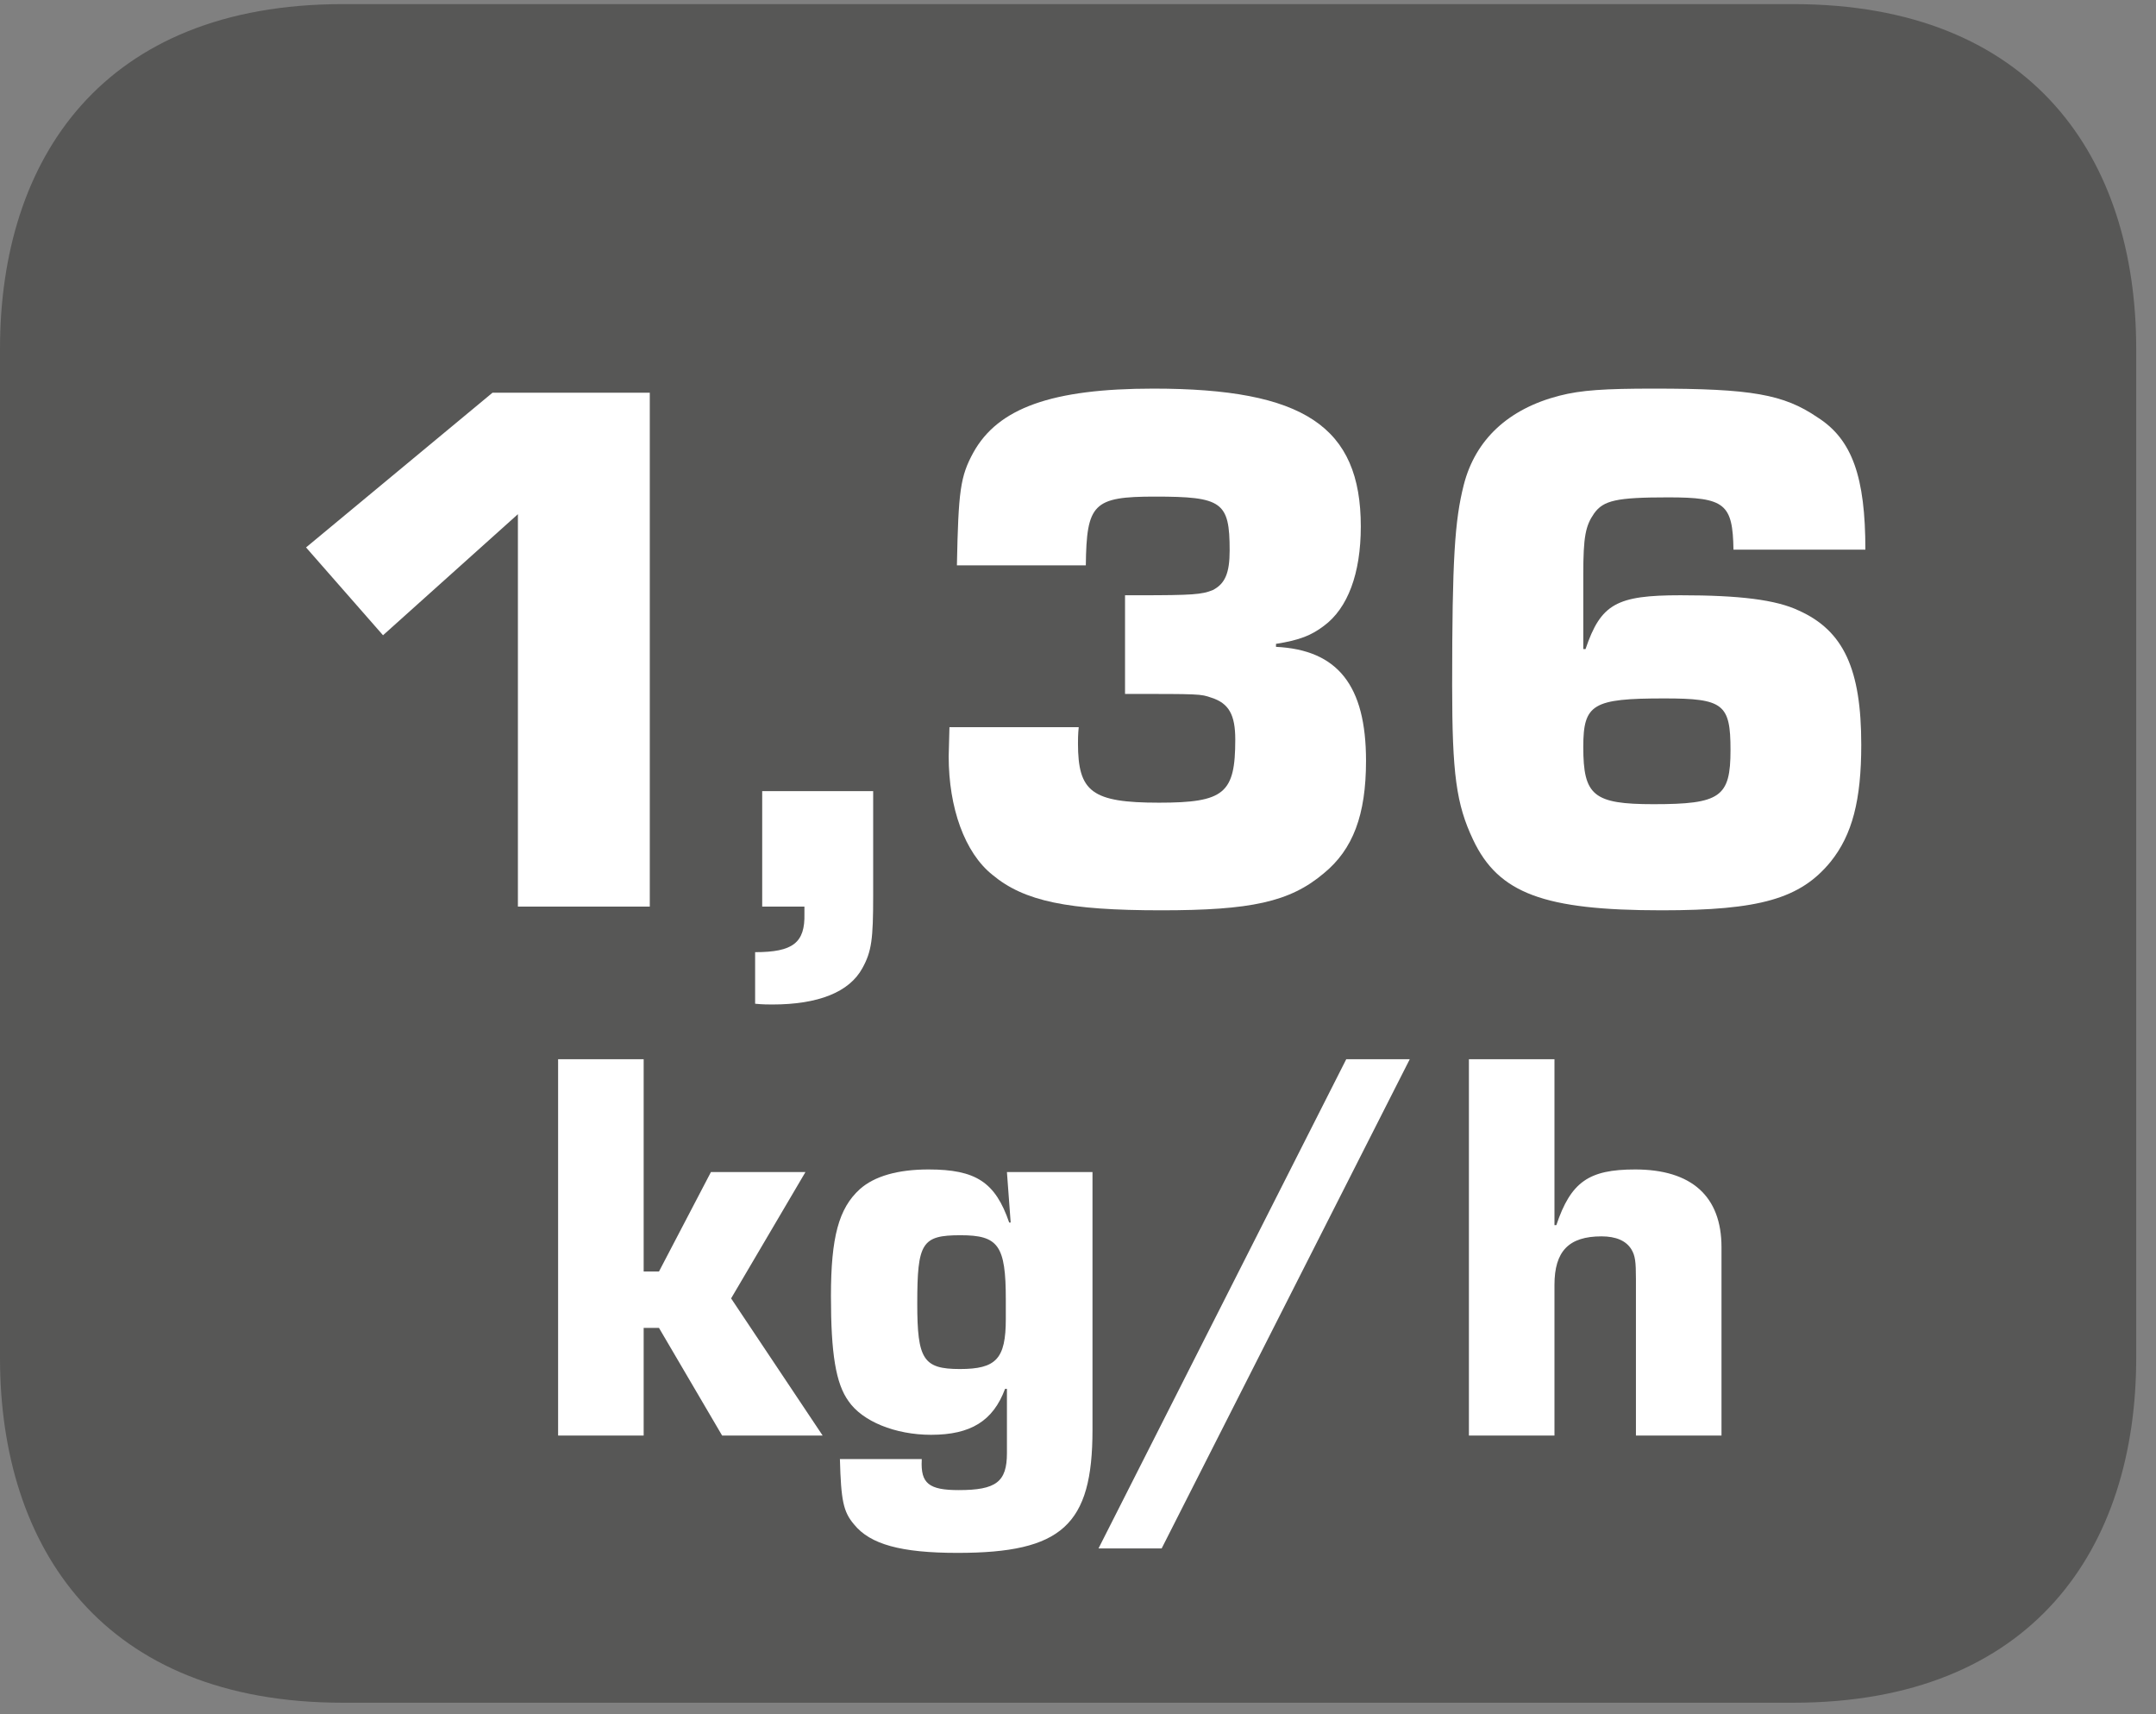<?xml version="1.0" encoding="UTF-8"?>
<svg xmlns="http://www.w3.org/2000/svg" xmlns:xlink="http://www.w3.org/1999/xlink" width="90.164pt" height="71.68pt" viewBox="0 0 90.164 71.68" version="1.2">
<rect x="0" y="0" width="90.164" height="71.68" fill="#808080" stroke="none"/>
<defs>
<g>
<symbol overflow="visible" id="glyph0-0">
<path style="stroke:none;" d=""/>
</symbol>
<symbol overflow="visible" id="glyph0-1">
<path style="stroke:none;" d="M 15.531 -21.484 L 8.953 -21.484 L 1.156 -15.016 L 4.375 -11.344 L 10.016 -16.406 L 10.016 0 L 15.531 0 Z M 15.531 -21.484 "/>
</symbol>
<symbol overflow="visible" id="glyph0-2">
<path style="stroke:none;" d="M 6.125 -4.828 L 1.484 -4.828 L 1.484 0 L 3.25 0 L 3.25 0.297 C 3.281 1.516 2.766 1.906 1.188 1.906 L 1.188 4.062 C 1.484 4.094 1.766 4.094 1.906 4.094 C 3.828 4.094 5.125 3.578 5.672 2.578 C 6.062 1.875 6.125 1.359 6.125 -0.453 Z M 6.125 -4.828 "/>
</symbol>
<symbol overflow="visible" id="glyph0-3">
<path style="stroke:none;" d="M 8.734 -8.891 C 11.891 -8.891 11.891 -8.891 12.344 -8.734 C 13.078 -8.5 13.344 -8.016 13.344 -6.984 C 13.344 -4.734 12.891 -4.344 10.156 -4.344 C 7.344 -4.344 6.766 -4.797 6.766 -6.828 C 6.766 -6.922 6.766 -7.219 6.797 -7.5 L 1.391 -7.5 L 1.359 -6.281 C 1.359 -4.125 2.031 -2.25 3.188 -1.328 C 4.516 -0.219 6.344 0.156 10.25 0.156 C 13.984 0.156 15.625 -0.188 17.047 -1.391 C 18.266 -2.391 18.812 -3.828 18.812 -6.094 C 18.812 -9.25 17.625 -10.734 15.047 -10.859 L 15.047 -10.984 C 16.047 -11.141 16.531 -11.344 17.047 -11.734 C 18.047 -12.469 18.594 -13.922 18.594 -15.891 C 18.594 -20.078 16.203 -21.656 9.922 -21.656 C 5.672 -21.656 3.422 -20.844 2.391 -18.984 C 1.844 -17.984 1.766 -17.391 1.703 -14.266 L 7.094 -14.266 C 7.125 -16.844 7.406 -17.141 9.984 -17.141 C 12.797 -17.141 13.109 -16.922 13.109 -14.891 C 13.109 -13.953 12.922 -13.5 12.406 -13.234 C 11.953 -13.047 11.562 -13.016 9.312 -13.016 L 8.734 -13.016 Z M 8.734 -8.891 "/>
</symbol>
<symbol overflow="visible" id="glyph0-4">
<path style="stroke:none;" d="M 19.078 -14.922 C 19.078 -17.953 18.531 -19.531 17.078 -20.453 C 15.656 -21.422 14.312 -21.656 10.219 -21.656 C 8.188 -21.656 7.188 -21.594 6.281 -21.359 C 4.156 -20.812 2.766 -19.531 2.281 -17.625 C 1.906 -16.141 1.797 -14.531 1.797 -9.25 C 1.797 -5.547 1.969 -4.281 2.672 -2.797 C 3.734 -0.547 5.641 0.156 10.562 0.156 C 14.656 0.156 16.359 -0.328 17.625 -1.875 C 18.531 -3 18.906 -4.453 18.906 -6.766 C 18.906 -9.922 18.172 -11.531 16.297 -12.375 C 15.344 -12.828 13.828 -13.016 11.344 -13.016 C 8.672 -13.016 8.016 -12.656 7.375 -10.766 L 7.281 -10.766 L 7.281 -13.891 C 7.281 -15.469 7.375 -15.922 7.734 -16.438 C 8.125 -16.984 8.672 -17.109 10.828 -17.109 C 13.203 -17.109 13.531 -16.844 13.562 -14.922 Z M 10.672 -8.703 C 13.141 -8.703 13.438 -8.469 13.438 -6.547 C 13.438 -4.578 13.016 -4.281 10.219 -4.281 C 7.703 -4.281 7.281 -4.641 7.281 -6.672 C 7.281 -8.469 7.672 -8.703 10.672 -8.703 Z M 10.672 -8.703 "/>
</symbol>
<symbol overflow="visible" id="glyph1-0">
<path style="stroke:none;" d=""/>
</symbol>
<symbol overflow="visible" id="glyph1-1">
<path style="stroke:none;" d="M 4.781 -15.734 L 1.203 -15.734 L 1.203 0 L 4.781 0 L 4.781 -4.5 L 5.422 -4.5 L 8.062 0 L 12.266 0 L 8.438 -5.734 L 11.547 -11.016 L 7.594 -11.016 L 5.422 -6.859 L 4.781 -6.859 Z M 4.781 -15.734 "/>
</symbol>
<symbol overflow="visible" id="glyph1-2">
<path style="stroke:none;" d="M 11.672 -11.016 L 8.094 -11.016 L 8.25 -8.906 L 8.188 -8.906 C 7.609 -10.594 6.797 -11.125 4.812 -11.125 C 3.531 -11.125 2.547 -10.844 1.938 -10.297 C 1.062 -9.5 0.734 -8.297 0.734 -5.828 C 0.734 -3.422 0.938 -2.172 1.469 -1.438 C 2.047 -0.594 3.422 -0.031 4.922 -0.031 C 6.578 -0.031 7.516 -0.609 8.016 -1.953 L 8.094 -1.953 L 8.094 0.734 C 8.094 1.938 7.641 2.281 6.078 2.281 C 4.828 2.281 4.484 2 4.531 1.031 L 4.531 0.984 L 1.109 0.984 C 1.156 2.719 1.25 3.188 1.703 3.719 C 2.375 4.547 3.656 4.906 6.031 4.906 C 10.391 4.906 11.672 3.75 11.672 -0.234 Z M 8.047 -4.875 C 8.047 -3.203 7.641 -2.781 6.125 -2.781 C 4.594 -2.781 4.344 -3.188 4.344 -5.516 C 4.344 -8.062 4.531 -8.375 6.156 -8.375 C 7.734 -8.375 8.047 -7.953 8.047 -5.688 Z M 8.047 -4.875 "/>
</symbol>
<symbol overflow="visible" id="glyph1-3">
<path style="stroke:none;" d="M 12.094 -15.734 L 9.438 -15.734 L -0.922 4.719 L 1.719 4.719 Z M 12.094 -15.734 "/>
</symbol>
<symbol overflow="visible" id="glyph1-4">
<path style="stroke:none;" d="M 4.781 -15.734 L 1.203 -15.734 L 1.203 0 L 4.781 0 L 4.781 -6.297 C 4.781 -7.703 5.375 -8.328 6.75 -8.328 C 7.359 -8.328 7.781 -8.141 8 -7.781 C 8.156 -7.516 8.188 -7.281 8.188 -6.531 L 8.188 0 L 11.766 0 L 11.766 -7.875 C 11.766 -10 10.516 -11.125 8.156 -11.125 C 6.219 -11.125 5.469 -10.609 4.859 -8.797 L 4.781 -8.797 Z M 4.781 -15.734 "/>
</symbol>
</g>
<clipPath id="clip1">
  <path d="M 0 0.172 L 89.336 0.172 L 89.336 71.191 L 0 71.191 Z M 0 0.172 "/>
</clipPath>
</defs>
<g id="surface1">
<g clip-path="url(#clip1)" clip-rule="nonzero">
<path style=" stroke:none;fill-rule:evenodd;fill:rgb(34.117%,34.117%,33.725%);fill-opacity:1;" d="M 89.336 56.773 C 89.336 64.727 85.02 71.191 74.992 71.191 L 14.336 71.191 C 4.312 71.191 0 64.727 0 56.773 L 0 14.586 C 0 6.621 4.312 0.172 14.336 0.172 L 74.992 0.172 C 85.02 0.172 89.336 6.621 89.336 14.586 Z M 89.336 56.773 "/>
</g>
<g style="fill:rgb(100%,100%,100%);fill-opacity:1;">
  <use xlink:href="#glyph0-1" x="11.643" y="37.904"/>
</g>
<g style="fill:rgb(100%,100%,100%);fill-opacity:1;">
  <use xlink:href="#glyph0-2" x="30.391" y="37.904"/>
  <use xlink:href="#glyph0-3" x="38.315" y="37.904"/>
  <use xlink:href="#glyph0-4" x="58.932" y="37.904"/>
</g>
<g style="fill:rgb(100%,100%,100%);fill-opacity:1;">
  <use xlink:href="#glyph1-1" x="22.137" y="60.02"/>
</g>
<g style="fill:rgb(100%,100%,100%);fill-opacity:1;">
  <use xlink:href="#glyph1-2" x="34.016" y="60.02"/>
  <use xlink:href="#glyph1-3" x="46.862" y="60.02"/>
  <use xlink:href="#glyph1-4" x="60.227" y="60.02"/>
</g>
</g>
</svg>
